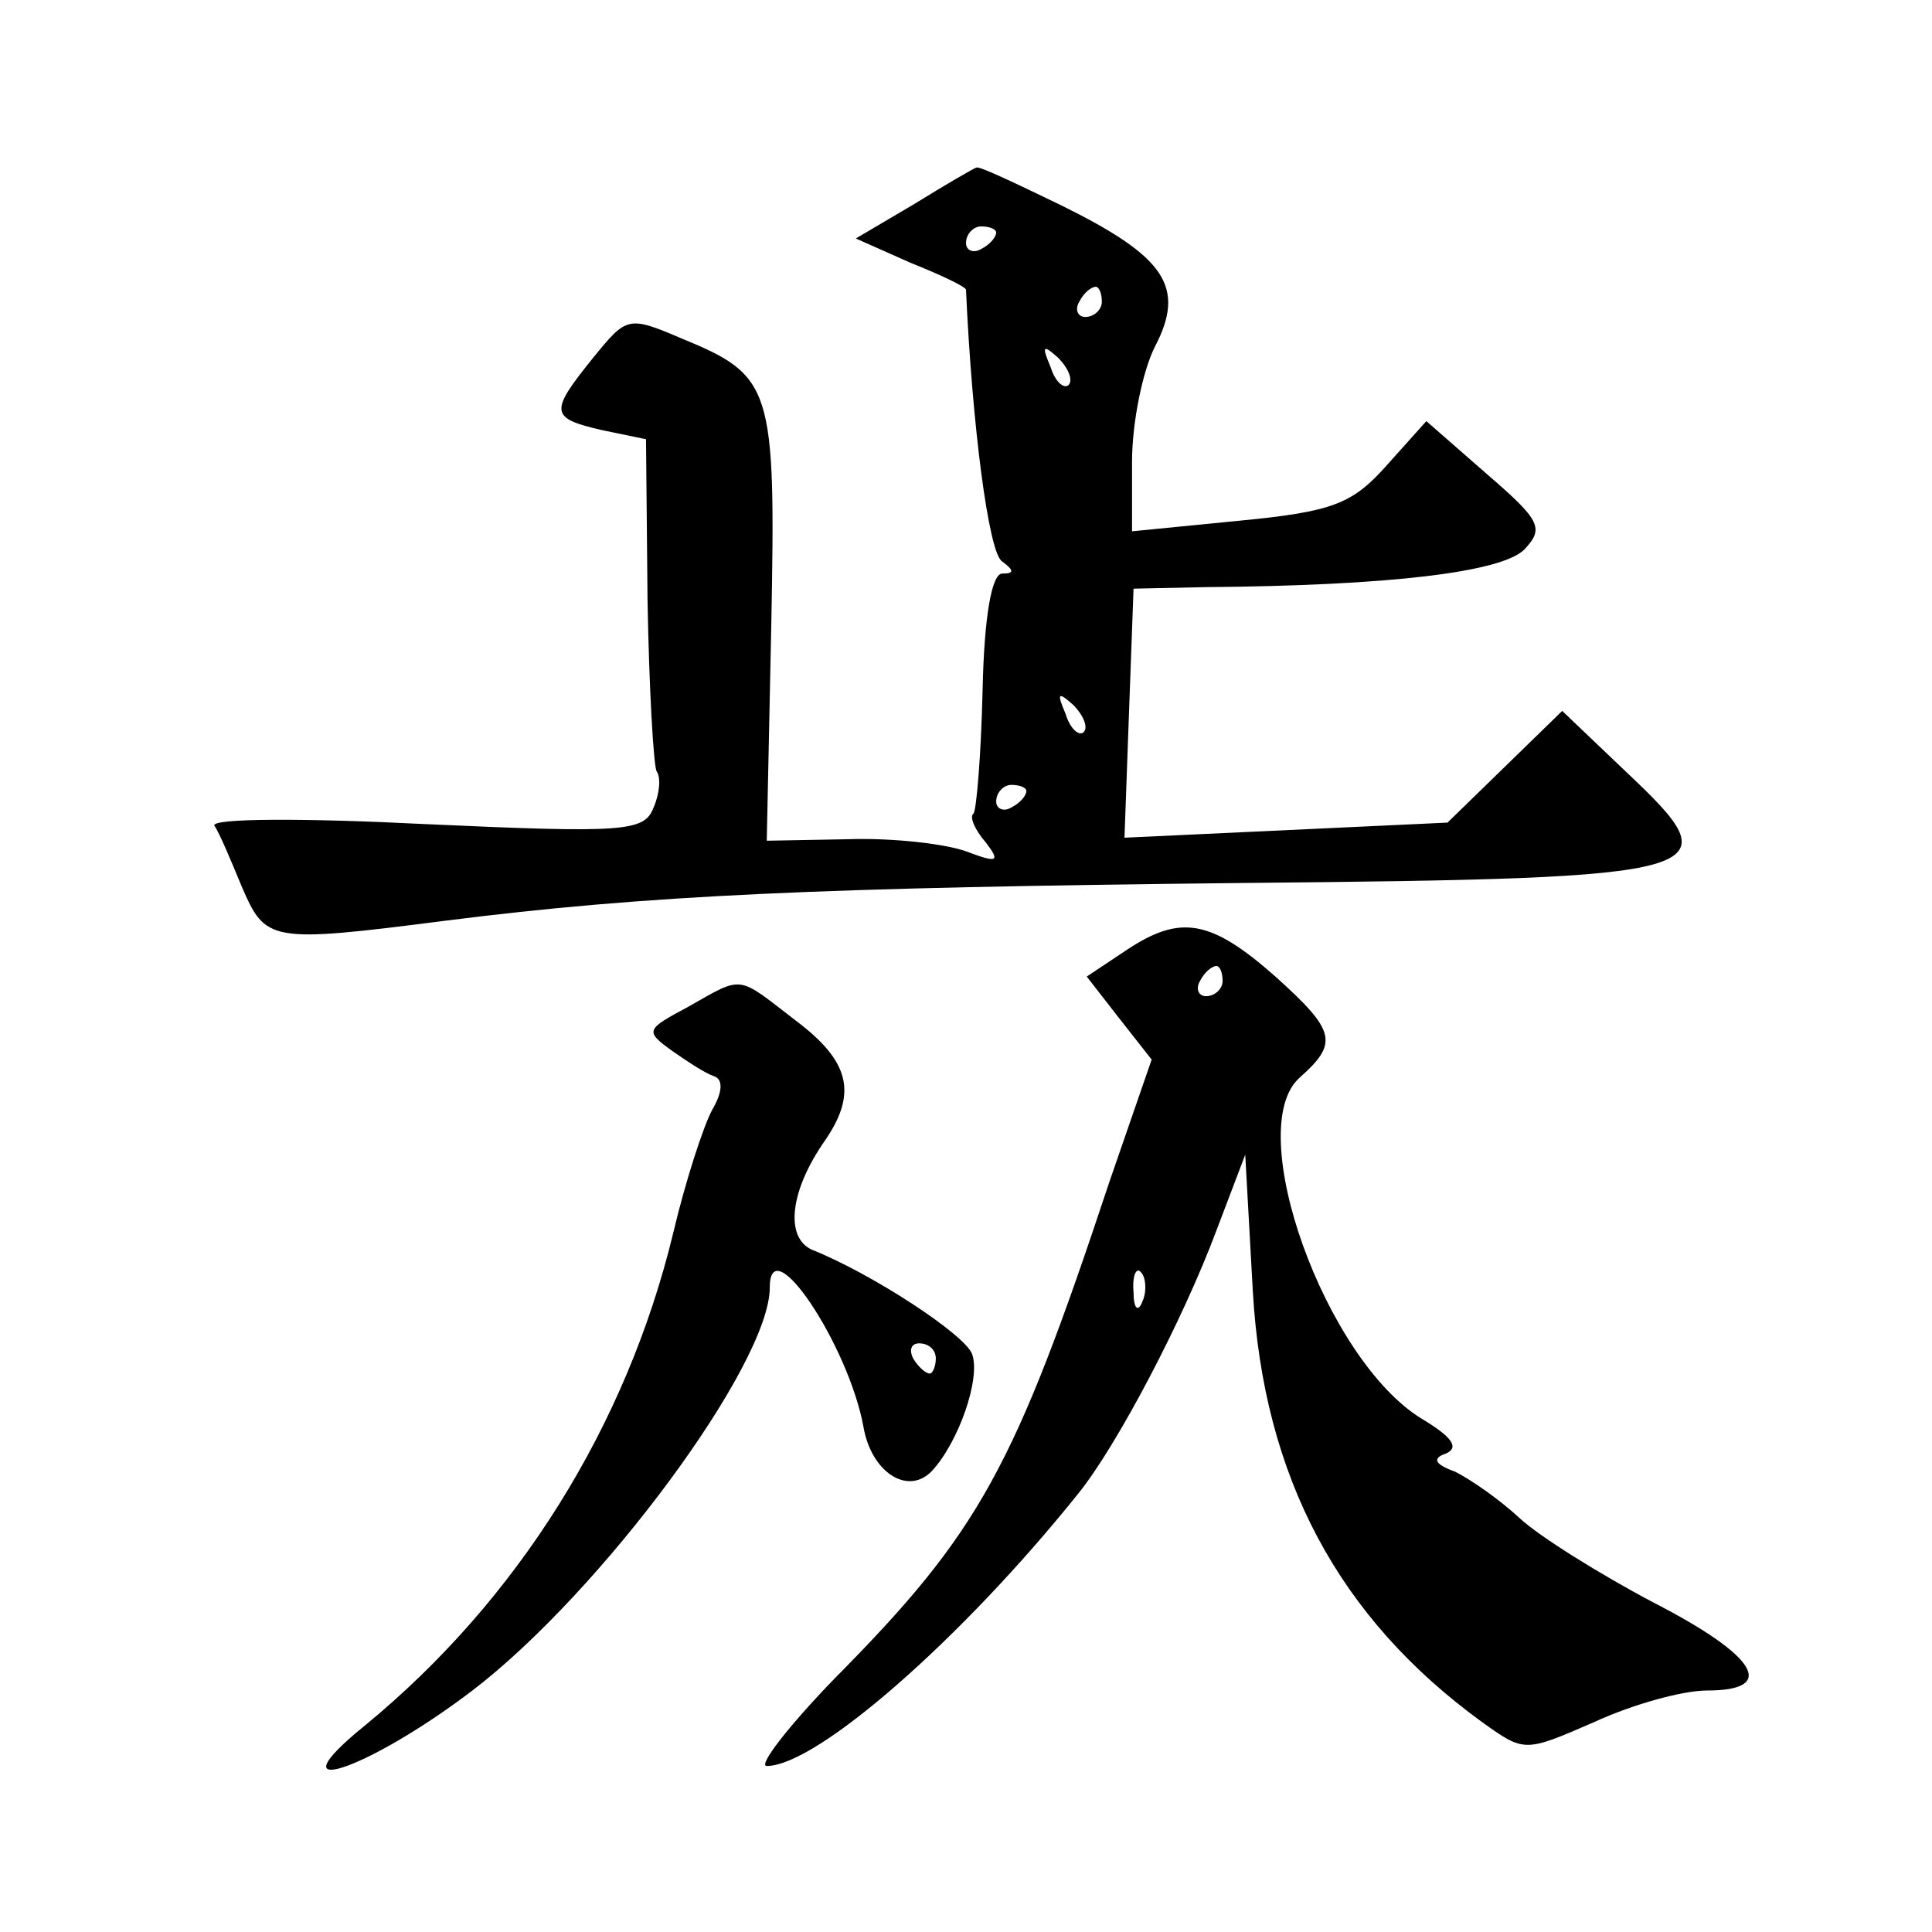 <?xml version="1.0" standalone="no"?>
<!DOCTYPE svg PUBLIC "-//W3C//DTD SVG 20010904//EN"
 "http://www.w3.org/TR/2001/REC-SVG-20010904/DTD/svg10.dtd">
<svg version="1.0" xmlns="http://www.w3.org/2000/svg"
 width="128pt" height="128pt" viewBox="0 0 128 128"
 preserveAspectRatio="xMidYMid meet">
<g transform="translate(0,128) scale(0.1,-0.1)"
fill="#0" stroke="none">
<path d="M606 1145 l-39 -23 36 -16 c20 -8 37 -16 37 -18 4 -89 15 -175 24 -180
8 -6 8 -8 0 -8 -7 0 -12 -29 -13 -77 -1 -43 -4 -79 -6 -82 -3 -2 1 -11 8 -19 10
-13 8 -14 -13 -6 -14 5 -49 9 -78 8 l-54 -1 3 143 c3 158 1 165 -60 190 -35 15
-36 14 -58 -13 -29 -36 -29 -40 6 -48 l29 -6 1 -106 c1 -59 4 -110 6 -114 3 -4
2 -15 -2 -24 -6 -16 -19 -17 -151 -11 -79 4 -142 4 -140 -1 3 -4 11 -23 18 -40
16 -37 18 -38 135 -23 134 17 248 22 528 25 317 3 326 6 255 73 l-43 41 -38 -37
-38 -37 -107 -5 -107 -5 3 83 3 82 47 1 c124 1 197 10 212 25 13 14 11 19 -25 50
l-40 35 -26 -29 c-23 -26 -36 -31 -98 -37 l-71 -7 0 46 c0 26 7 60 15 76 21 40
7 60 -62 94 -29 14 -54 26 -56 25 -1 0 -20 -11 -41 -24z m54 -19 c0 -3 -4 -8 -10
-11 -5 -3 -10 -1 -10 4 0 6 5 11 10 11 6 0 10 -2 10 -4z m70 -46 c0 -5 -5 -10 -11
-10 -5 0 -7 5 -4 10 3 6 8 10 11 10 2 0 4 -4 4 -10z m-22 -55 c-3 -3 -9 2 -12 12
-6 14 -5 15 5 6 7 -7 10 -15 7 -18z m10 -230 c-3 -3 -9 2 -12 12 -6 14 -5 15 5
6 7 -7 10 -15 7 -18z m-38 -39 c0 -3 -4 -8 -10 -11 -5 -3 -10 -1 -10 4 0 6 5 11
10 11 6 0 10 -2 10 -4z M747 651 l-27 -18 21 -27 22 -28 -28 -81 c-63 -190 -86
-232 -182 -329 -31 -32 -51 -58 -45 -58 33 0 129 84 206 180 26 32 70 116 92 175
l19 50 5 -90 c7 -124 57 -217 152 -286 28 -20 28 -20 74 0 26 12 59 21 75 21 47
0 33 23 -35 58 -36 19 -76 44 -89 56 -14 13 -33 26 -43 31 -14 5 -15 9 -6 12 9
4 4 11 -16 23 -64 39 -119 192 -81 226 26 23 24 31 -16 67 -43 38 -63 41 -98 18z
m63 -21 c0 -5 -5 -10 -11 -10 -5 0 -7 5 -4 10 3 6 8 10 11 10 2 0 4 -4 4 -10z m-53
-212 c-3 -8 -6 -5 -6 6 -1 11 2 17 5 13 3 -3 4 -12 1 -19z M456 613 c-28 -15 -29
-16 -11 -29 10 -7 22 -15 28 -17 6 -2 6 -10 -1 -22 -6 -11 -18 -48 -26 -82 -31
-128 -103 -243 -204 -326 -63 -51 0 -31 71 23 85 65 197 216 197 267 0 40 52 -38
62 -92 5 -30 29 -46 45 -30 18 19 33 62 27 78 -5 13 -66 53 -106 69 -18 8 -15 39
9 73 21 31 16 52 -20 79 -39 30 -34 30 -71 9z m164 -233 c0 -5 -2 -10 -4 -10 -3
0 -8 5 -11 10 -3 6 -1 10 4 10 6 0 11 -4 11 -10z"/>
</g>
</svg>
